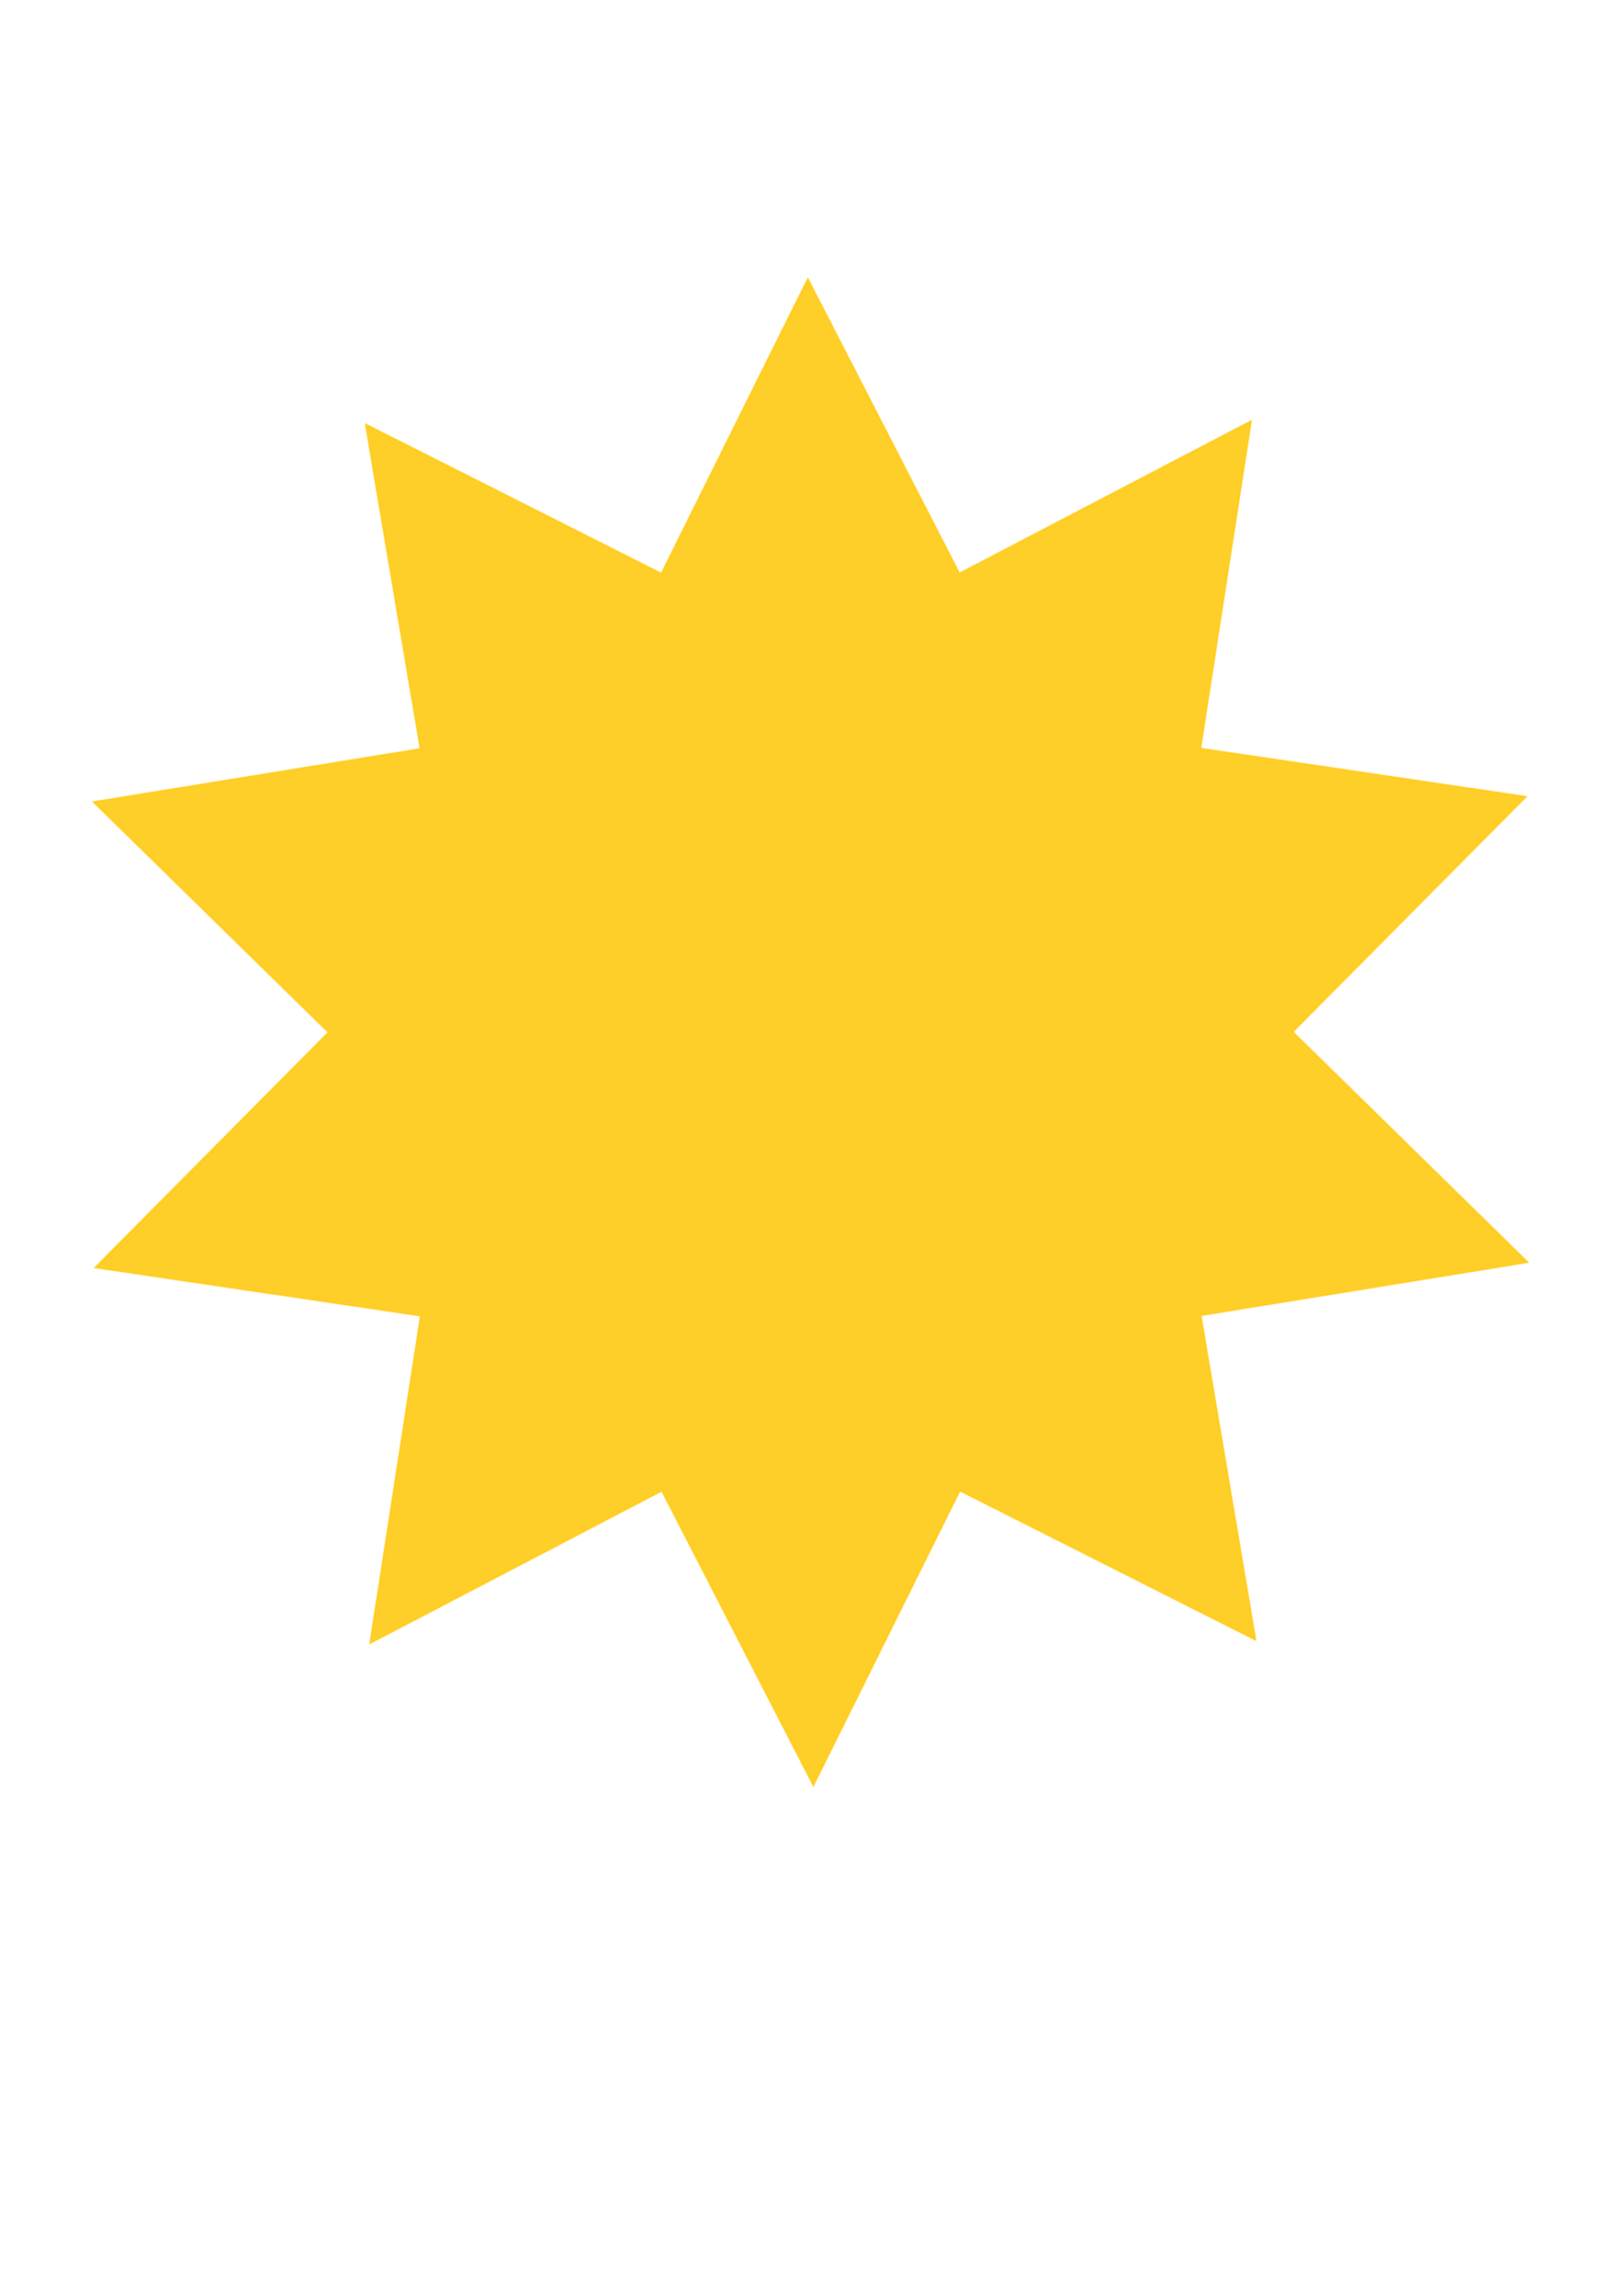 <?xml version="1.0" encoding="UTF-8" standalone="no"?>
<!-- Created with Inkscape (http://www.inkscape.org/) -->

<svg
   width="210mm"
   height="297mm"
   viewBox="0 0 210 297"
   version="1.1"
   id="svg5"
   inkscape:version="1.1.2 (b8e25be833, 2022-02-05)"
   sodipodi:docname="https://mobirise.com/extensions/funm5/assets/images/ÑÐ¸ÑÑÐ½Ð¾Ðº.svg"
   xmlns:inkscape="http://www.inkscape.org/namespaces/inkscape"
   xmlns:sodipodi="http://sodipodi.sourceforge.net/DTD/sodipodi-0.dtd"
   xmlns="http://www.w3.org/2000/svg"
   xmlns:svg="http://www.w3.org/2000/svg">
  <sodipodi:namedview
     id="namedview7"
     pagecolor="#ffffff"
     bordercolor="#111111"
     borderopacity="1"
     inkscape:pageshadow="0"
     inkscape:pageopacity="0"
     inkscape:pagecheckerboard="1"
     inkscape:document-units="mm"
     showgrid="false"
     inkscape:object-nodes="false"
     inkscape:snap-nodes="true"
     inkscape:snap-others="false"
     inkscape:zoom="0.74029882"
     inkscape:cx="396.46153"
     inkscape:cy="561.93525"
     inkscape:window-width="1920"
     inkscape:window-height="1017"
     inkscape:window-x="-8"
     inkscape:window-y="-8"
     inkscape:window-maximized="1"
     inkscape:current-layer="layer1" />
  <defs
     id="defs2" />
  <g
     inkscape:label="Слой 1"
     inkscape:groupmode="layer"
     id="layer1">
    <g
       id="path1257"
       inkscape:transform-center-x="3.5418312"
       inkscape:transform-center-y="1.7447372"
       style="opacity:0.93"
       transform="scale(0.265)">
      <path
         style="color:#000000;fill:none;fill-rule:evenodd;-inkscape-stroke:none"
         d="m 411.834,197.945 -145.98,5.535 -88.676,116.092 -68.193,129.189 56.199,134.842 77.783,123.652 144.877,18.75 145.979,-5.535 0.143,-0.188 L 622.498,604.379 690.693,475.189 634.494,340.348 556.709,216.695 Z M 407.735,281.346 556.113,217.625 522.837,388.089 689.59,475.139 506.836,537.648 533.314,719.49 387.889,593.976 243.562,706.326 274.139,519.653 110.088,448.812 l 146.282,-97.631 9.993,-146.719 z"
         id="path1420"
         sodipodi:nodetypes="ccccccccccccccccccccccccccc" />
    </g>
    <path
       sodipodi:type="star"
       style="opacity:0.93;fill:none;fill-rule:evenodd;stroke:none;fill-opacity:1"
       id="path1868"
       inkscape:flatsided="false"
       sodipodi:sides="6"
       sodipodi:cx="314.73776"
       sodipodi:cy="366.06839"
       sodipodi:r1="223.30827"
       sodipodi:r2="202.71388"
       sodipodi:arg1="1.1666988"
       sodipodi:arg2="1.6902976"
       inkscape:rounded="0"
       inkscape:randomized="0"
       d="M 402.54,571.391 290.571,567.337 180.824,544.769 128.351,445.773 93.022,339.446 l 59.496,-94.941 74.417,-83.759 111.969,4.054 109.746,22.568 52.474,98.995 35.329,106.327 -59.496,94.941 z"
       transform="scale(0.265)"
       inkscape:transform-center-x="1.0491259e-06"
       inkscape:transform-center-y="-1.220228e-06" />
    <path
       sodipodi:type="star"
       style="opacity:0.93;fill:#ffcc1a;fill-opacity:1;fill-rule:evenodd;stroke:#ffcc1a;stroke-opacity:1"
       id="path2130"
       inkscape:flatsided="false"
       sodipodi:sides="10"
       sodipodi:cx="395.78613"
       sodipodi:cy="503.85059"
       sodipodi:r1="367.42169"
       sodipodi:r2="235.18512"
       sodipodi:arg1="1.5671199"
       sodipodi:arg2="1.8844665"
       inkscape:rounded="0"
       inkscape:randomized="0"
       d="M 397.137,871.27 323.219,727.56 180.915,801.893 205.585,642.182 46.767,618.674 160.601,503.966 45.932,391.596 205.45,365.705 178.73,207.396 l 144.271,72.816 71.435,-143.78 73.918,143.709 142.304,-74.333 -24.67,159.711 158.818,23.508 -113.834,114.708 114.669,112.369 -159.518,25.891 26.72,158.309 -144.271,-72.816 z"
       transform="scale(0.265)"
       inkscape:transform-center-x="1.3192871e-06"
       inkscape:transform-center-y="-1.6795019e-06" />
  </g>
</svg>
